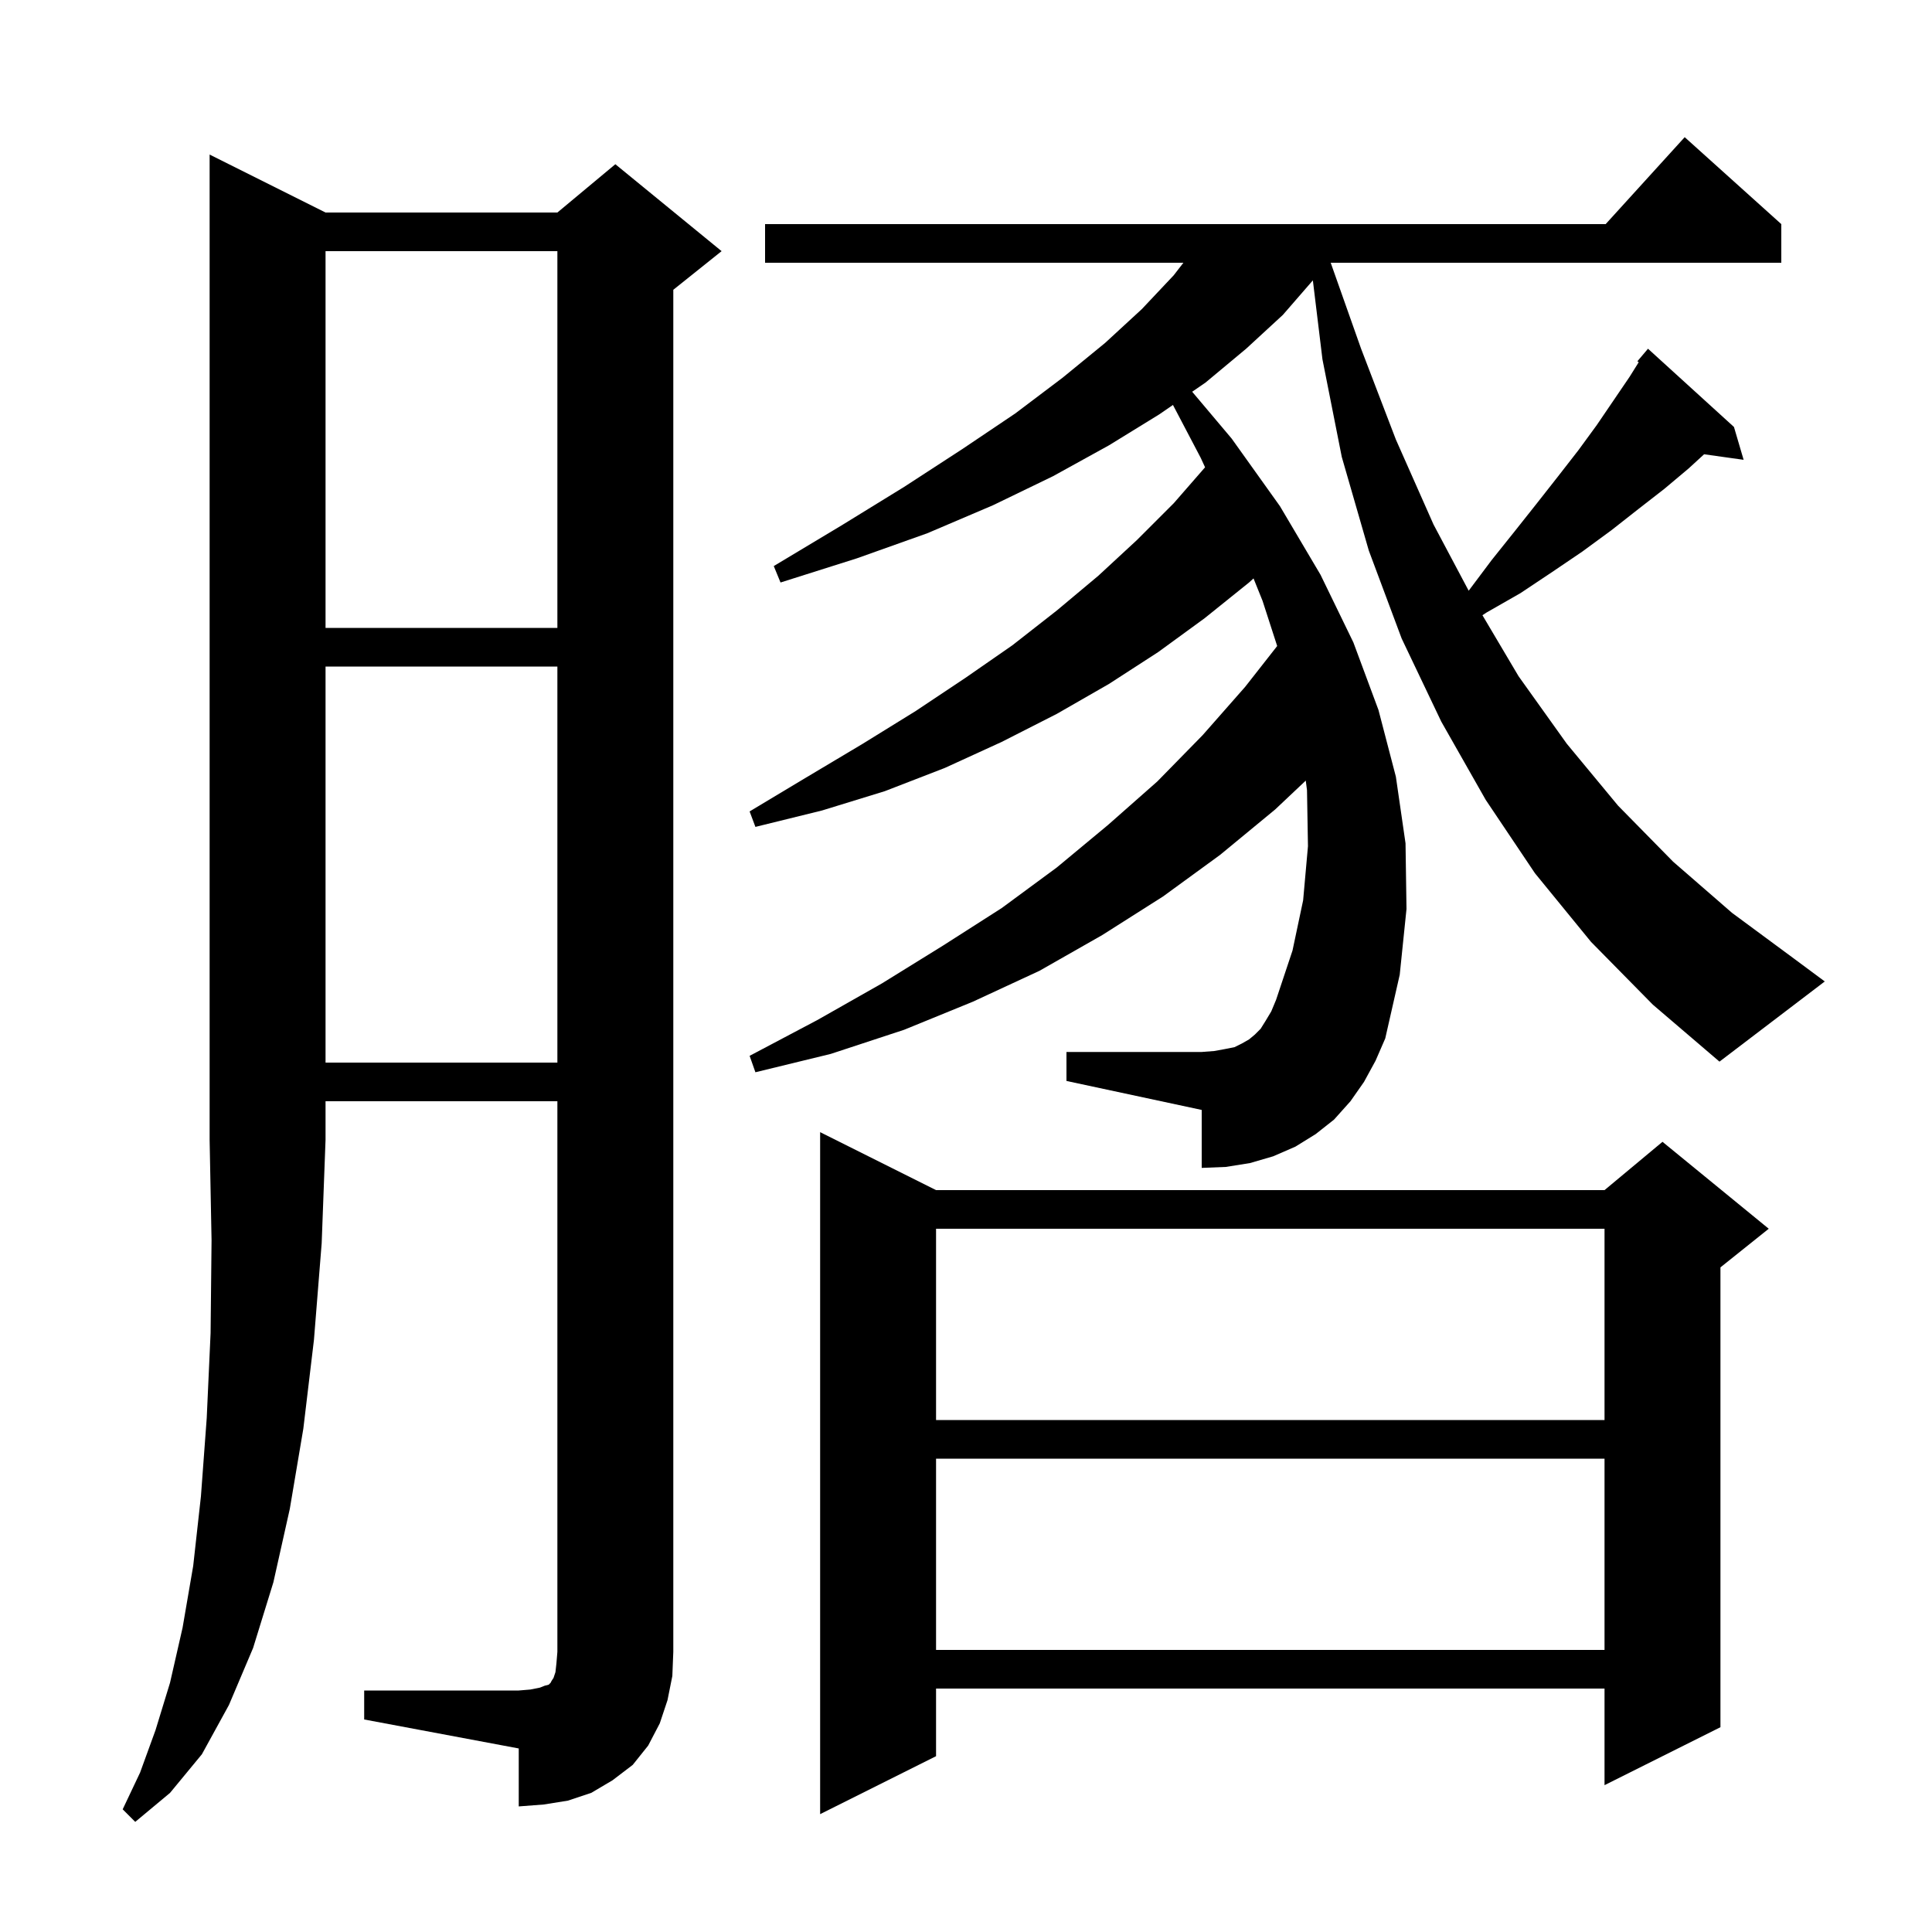 <svg xmlns="http://www.w3.org/2000/svg" xmlns:xlink="http://www.w3.org/1999/xlink" version="1.1" baseProfile="full" viewBox="0 0 200 200" width="200" height="200"><g fill="currentColor"><path d="M 33.7 22.0 L 57.7 22.0 L 63.7 17.0 L 74.7 26.0 L 69.7 30.0 L 69.7 171.0 L 69.6 173.5 L 69.1 176.0 L 68.3 178.4 L 67.1 180.7 L 65.5 182.7 L 63.4 184.3 L 61.2 185.6 L 58.8 186.4 L 56.3 186.8 L 53.7 187.0 L 53.7 181.0 L 37.7 178.0 L 37.7 175.0 L 53.7 175.0 L 54.9 174.9 L 55.9 174.7 L 56.4 174.5 L 56.8 174.4 L 57.0 174.2 L 57.1 174.0 L 57.3 173.7 L 57.5 173.1 L 57.6 172.2 L 57.7 171.0 L 57.7 114.0 L 33.7 114.0 L 33.7 118.0 L 33.3 128.7 L 32.5 138.7 L 31.4 147.9 L 30.0 156.2 L 28.3 163.8 L 26.2 170.6 L 23.7 176.5 L 20.9 181.6 L 17.6 185.6 L 14.0 188.6 L 12.7 187.3 L 14.5 183.5 L 16.1 179.1 L 17.6 174.2 L 18.9 168.5 L 20.0 162.1 L 20.8 154.9 L 21.4 146.8 L 21.8 138.0 L 21.9 128.4 L 21.7 118.0 L 21.7 16.0 Z M 96.9 123.2 L 166.1 123.2 L 172.1 118.2 L 183.1 127.2 L 178.1 131.2 L 178.1 178.8 L 166.1 184.8 L 166.1 174.8 L 96.9 174.8 L 96.9 181.8 L 84.9 187.8 L 84.9 117.2 Z M 96.9 151.0 L 96.9 170.8 L 166.1 170.8 L 166.1 151.0 Z M 96.9 127.2 L 96.9 147.0 L 166.1 147.0 L 166.1 127.2 Z M 33.7 69.0 L 33.7 110.0 L 57.7 110.0 L 57.7 69.0 Z M 164.7 97.5 L 158.9 90.4 L 153.8 82.8 L 149.2 74.7 L 145.1 66.1 L 141.7 57.0 L 138.9 47.3 L 136.9 37.2 L 135.907 29.023 L 132.8 32.6 L 129.0 36.1 L 124.8 39.6 L 123.414 40.553 L 127.5 45.4 L 132.5 52.4 L 136.7 59.5 L 140.1 66.5 L 142.7 73.5 L 144.5 80.4 L 145.5 87.3 L 145.6 94.1 L 144.9 100.9 L 143.4 107.5 L 142.4 109.8 L 141.2 112.0 L 139.8 114.0 L 138.1 115.9 L 136.2 117.4 L 134.1 118.7 L 131.8 119.7 L 129.4 120.4 L 126.9 120.8 L 124.4 120.9 L 124.4 114.9 L 110.4 111.9 L 110.4 108.9 L 124.4 108.9 L 125.7 108.8 L 126.8 108.6 L 127.8 108.4 L 128.6 108.0 L 129.3 107.6 L 129.9 107.1 L 130.5 106.5 L 131.0 105.7 L 131.6 104.7 L 132.1 103.5 L 133.8 98.4 L 134.9 93.2 L 135.4 87.6 L 135.3 81.8 L 135.172 80.808 L 132.0 83.8 L 126.3 88.5 L 120.4 92.8 L 114.1 96.8 L 107.6 100.5 L 100.7 103.7 L 93.6 106.6 L 86.0 109.1 L 78.2 111.0 L 77.6 109.3 L 84.6 105.6 L 91.3 101.8 L 97.6 97.9 L 103.7 94.0 L 109.4 89.8 L 114.7 85.4 L 119.8 80.9 L 124.5 76.1 L 128.9 71.1 L 132.213 66.876 L 130.7 62.2 L 129.765 59.878 L 129.3 60.3 L 124.7 64.0 L 119.9 67.5 L 114.8 70.8 L 109.4 73.9 L 103.7 76.8 L 97.8 79.5 L 91.6 81.9 L 85.1 83.9 L 78.2 85.6 L 77.6 84.0 L 83.6 80.4 L 89.3 77.0 L 94.8 73.6 L 99.9 70.2 L 104.8 66.8 L 109.4 63.2 L 113.7 59.6 L 117.7 55.9 L 121.5 52.1 L 124.748 48.374 L 124.3 47.4 L 121.424 41.921 L 120.0 42.9 L 114.8 46.1 L 109.0 49.3 L 102.8 52.3 L 96.0 55.2 L 88.7 57.8 L 80.8 60.3 L 80.1 58.6 L 87.1 54.4 L 93.6 50.4 L 99.6 46.5 L 105.1 42.8 L 110.0 39.1 L 114.4 35.5 L 118.2 32.0 L 121.5 28.5 L 122.506 27.2 L 79.2 27.2 L 79.2 23.2 L 166.218 23.2 L 174.4 14.2 L 184.4 23.2 L 184.4 27.2 L 137.754 27.2 L 140.9 36.1 L 144.5 45.5 L 148.4 54.3 L 152.037 61.151 L 154.4 58.0 L 156.8 55.0 L 159.1 52.1 L 161.3 49.3 L 163.4 46.6 L 165.3 44.0 L 168.7 39.0 L 169.64 37.495 L 169.5 37.4 L 170.6 36.1 L 179.5 44.2 L 180.5 47.6 L 176.408 47.026 L 174.8 48.5 L 172.3 50.6 L 169.6 52.7 L 166.8 54.9 L 163.8 57.1 L 160.7 59.2 L 157.4 61.4 L 153.9 63.4 L 153.462 63.688 L 157.2 70.0 L 162.2 77.0 L 167.5 83.4 L 173.2 89.2 L 179.3 94.5 L 185.8 99.3 L 188.9 101.6 L 178.0 109.9 L 171.1 104.0 Z M 33.7 26.0 L 33.7 65.0 L 57.7 65.0 L 57.7 26.0 Z "/></g></svg>
